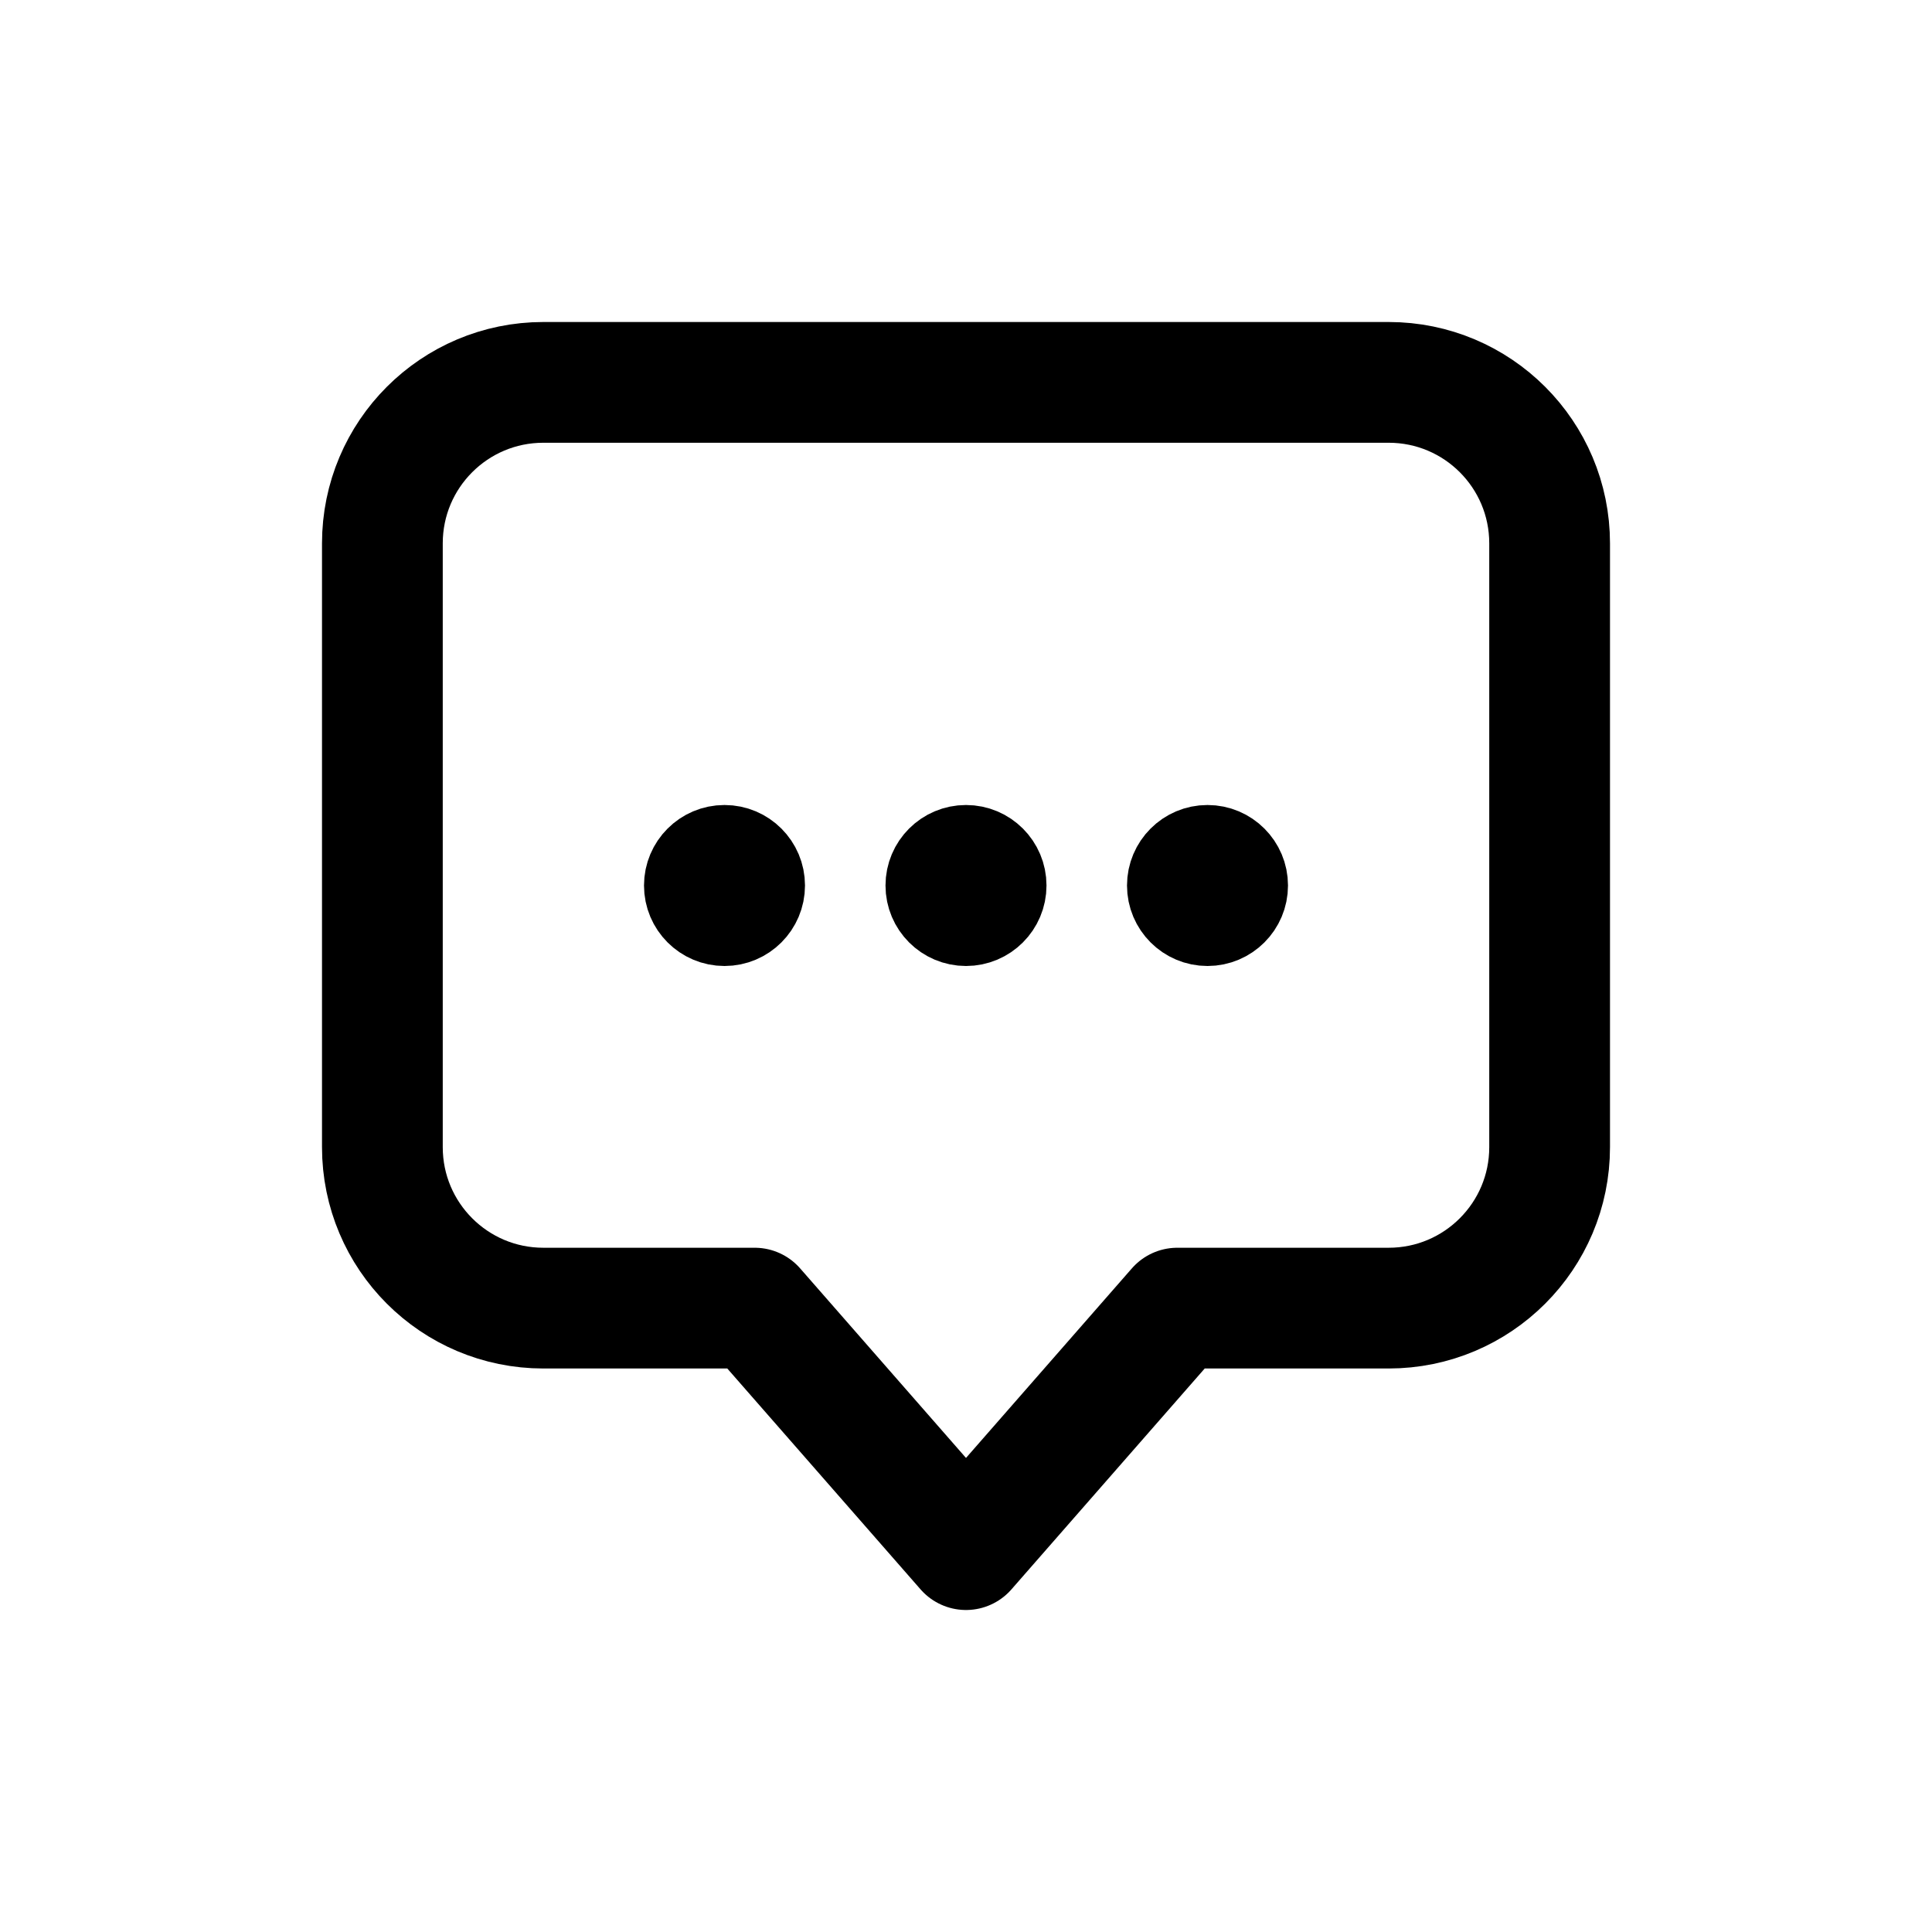 <svg width="24" height="24" fill="none" viewBox="0 0 24 24" xmlns="http://www.w3.org/2000/svg">
  <path stroke="currentColor" stroke-linecap="round" stroke-linejoin="round" stroke-width="1.5" d="M4.75 6.75C4.75 5.645 5.645 4.75 6.75 4.75H17.25C18.355 4.75 19.25 5.645 19.25 6.75V14.25C19.25 15.355 18.355 16.25 17.25 16.25H14.625L12 19.25L9.375 16.25H6.75C5.645 16.25 4.75 15.355 4.75 14.25V6.75Z"/>
  <path stroke="currentColor" stroke-linecap="round" stroke-linejoin="round" d="M9.5 11C9.5 11.276 9.276 11.5 9 11.5C8.724 11.5 8.5 11.276 8.5 11C8.5 10.724 8.724 10.5 9 10.5C9.276 10.5 9.5 10.724 9.5 11Z"/>
  <path stroke="currentColor" stroke-linecap="round" stroke-linejoin="round" d="M12.5 11C12.5 11.276 12.276 11.5 12 11.5C11.724 11.5 11.5 11.276 11.5 11C11.5 10.724 11.724 10.5 12 10.5C12.276 10.5 12.5 10.724 12.5 11Z"/>
  <path stroke="currentColor" stroke-linecap="round" stroke-linejoin="round" d="M15.5 11C15.5 11.276 15.276 11.5 15 11.5C14.724 11.5 14.5 11.276 14.5 11C14.5 10.724 14.724 10.5 15 10.5C15.276 10.5 15.5 10.724 15.5 11Z"/>
</svg>
